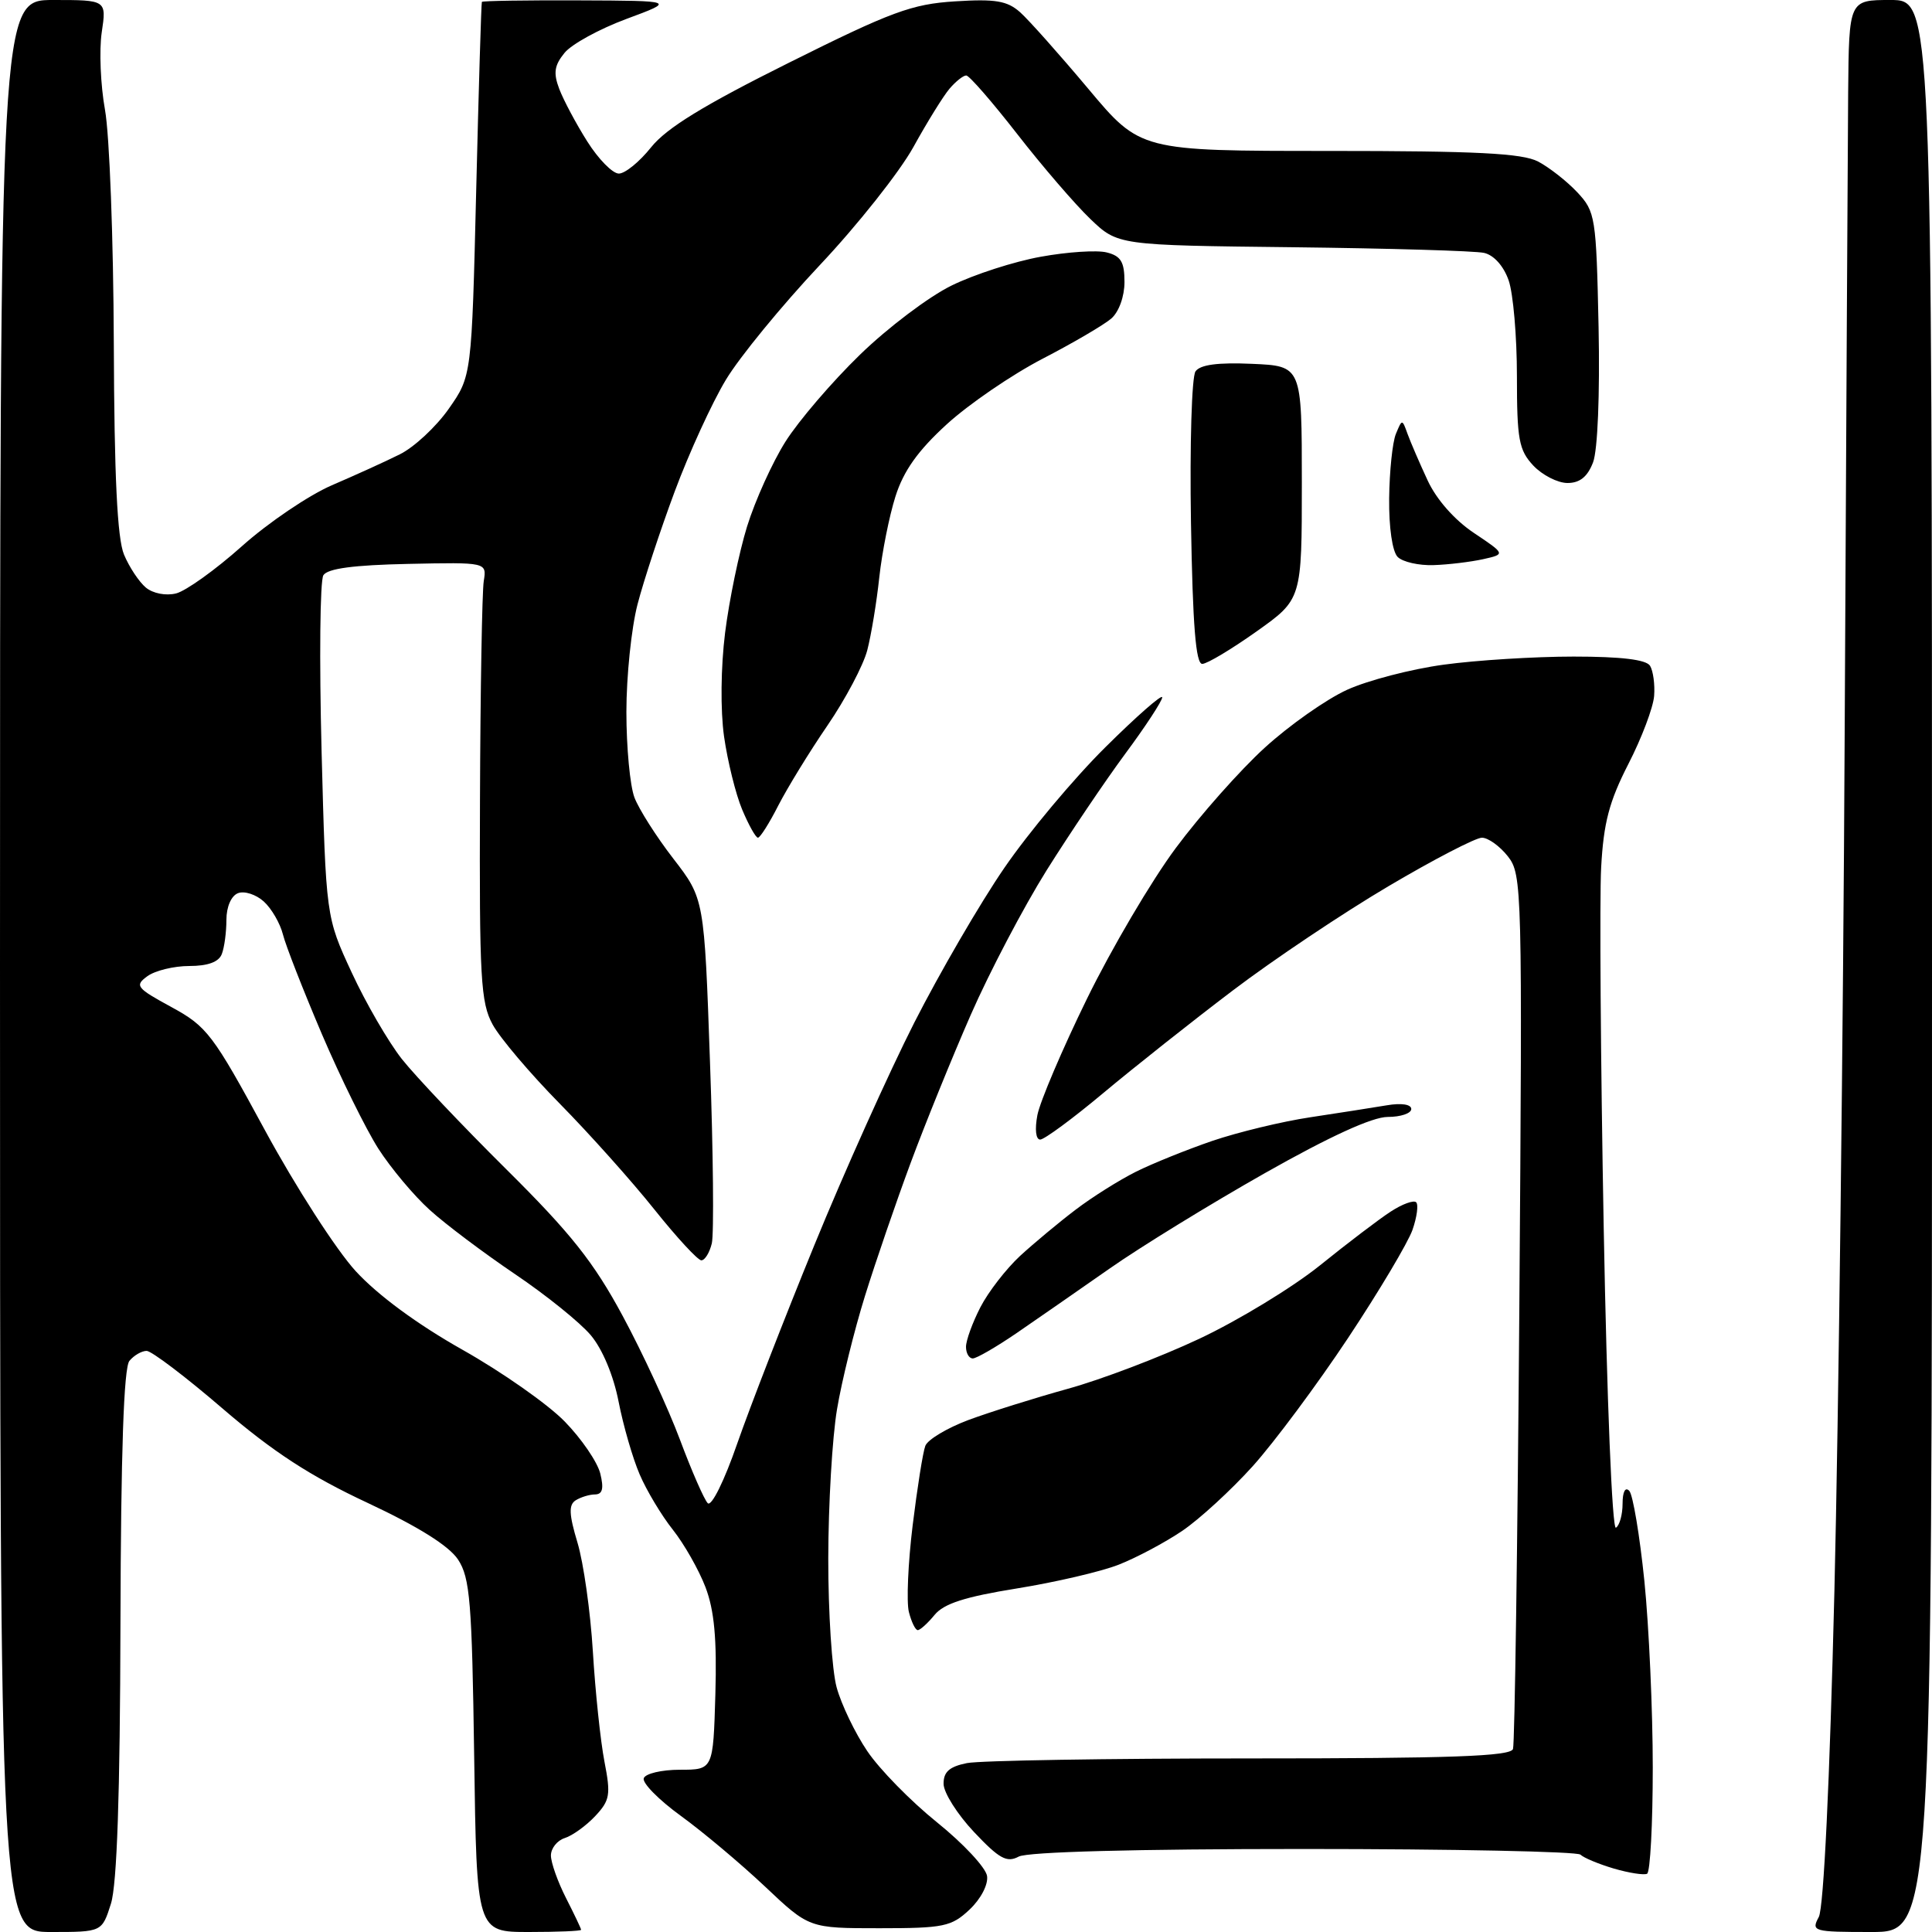 <?xml version="1.0" encoding="UTF-8" standalone="no"?>
<svg 
  version="1.1" 
  xmlns="http://www.w3.org/2000/svg" 
  xmlns:xlink="http://www.w3.org/1999/xlink" 
  xmlns:svg="http://www.w3.org/2000/svg"
  xmlns:rdf="http://www.w3.org/1999/02/22-rdf-syntax-ns#"
  xmlns:cc="http://creativecommons.org/ns#"
  xmlns:dc="http://purl.org/dc/elements/1.1/"
  viewBox="0 0 256 256"
  width="256"
  height="256"
>
<style>svg {background-color: white; }</style>"
<path stroke="none" fill="black" fill-rule="evenodd" d="M6.76,256.00C0.00,256.00 0.00,256.00 0.00,128.00C0.00,0.00 0.00,0.00 7.06,0.00C14.12,0.00 14.12,0.00 13.48,4.29C13.13,6.65 13.32,11.26 13.91,14.54C14.51,17.82 15.03,31.74 15.08,45.48C15.14,63.15 15.54,71.34 16.43,73.48C17.12,75.14 18.43,77.11 19.33,77.86C20.28,78.64 21.98,78.97 23.34,78.63C24.64,78.30 28.57,75.49 32.06,72.37C35.55,69.25 40.91,65.63 43.95,64.31C47.00,63.00 51.06,61.16 52.96,60.21C54.87,59.27 57.79,56.55 59.46,54.17C62.50,49.83 62.50,49.83 63.10,25.17C63.43,11.60 63.77,0.39 63.85,0.25C63.93,0.11 69.74,0.02 76.75,0.05C89.50,0.10 89.50,0.10 83.00,2.51C79.42,3.84 75.73,5.86 74.80,7.01C73.45,8.67 73.30,9.67 74.11,11.80C74.68,13.29 76.34,16.41 77.82,18.75C79.29,21.08 81.17,23.00 82.00,23.00C82.83,23.00 84.75,21.43 86.28,19.51C88.32,16.96 93.26,13.93 104.54,8.31C118.09,1.55 120.81,0.54 126.54,0.18C131.90,-0.16 133.46,0.10 135.18,1.63C136.33,2.66 140.38,7.21 144.19,11.75C151.10,20.00 151.10,20.00 176.10,20.00C195.62,20.00 201.69,20.31 203.80,21.40C205.28,22.18 207.62,24.01 209.00,25.48C211.40,28.05 211.51,28.73 211.82,43.34C212.00,52.27 211.70,59.65 211.09,61.26C210.36,63.17 209.34,64.00 207.70,64.00C206.41,64.00 204.37,62.96 203.17,61.69C201.26,59.64 201.00,58.25 201.00,49.83C201.00,44.59 200.51,38.88 199.90,37.14C199.24,35.25 197.94,33.80 196.65,33.51C195.47,33.24 184.06,32.91 171.30,32.76C148.11,32.50 148.11,32.50 144.46,29.00C142.45,27.07 138.09,22.01 134.78,17.75C131.46,13.49 128.43,10.00 128.03,10.00C127.63,10.00 126.64,10.79 125.82,11.75C125.00,12.71 122.84,16.20 121.02,19.50C119.19,22.80 113.61,29.85 108.60,35.16C103.60,40.48 98.00,47.30 96.18,50.33C94.35,53.36 91.30,60.02 89.40,65.13C87.50,70.23 85.28,76.97 84.47,80.10C83.66,83.23 83.00,89.63 83.00,94.33C83.00,99.03 83.48,104.14 84.07,105.68C84.66,107.23 86.98,110.88 89.23,113.79C93.32,119.09 93.32,119.09 94.08,140.80C94.51,152.73 94.61,163.51 94.32,164.75C94.02,165.99 93.40,167.00 92.93,167.00C92.47,167.00 89.66,163.96 86.70,160.25C83.74,156.54 78.11,150.24 74.19,146.26C70.27,142.28 66.26,137.55 65.28,135.76C63.69,132.85 63.51,129.64 63.60,106.00C63.65,91.42 63.88,78.38 64.10,77.00C64.50,74.50 64.50,74.50 54.08,74.72C46.89,74.87 43.41,75.33 42.85,76.22C42.40,76.92 42.30,87.40 42.61,99.50C43.19,121.50 43.19,121.50 46.60,128.86C48.47,132.91 51.47,138.07 53.25,140.33C55.04,142.59 61.28,149.18 67.12,154.97C75.65,163.43 78.67,167.24 82.51,174.37C85.14,179.24 88.55,186.63 90.10,190.77C91.65,194.92 93.31,198.71 93.78,199.18C94.27,199.67 95.98,196.22 97.69,191.27C99.37,186.45 103.96,174.62 107.90,165.00C111.83,155.38 117.80,142.10 121.15,135.50C124.51,128.90 129.87,119.67 133.08,115.00C136.28,110.33 142.30,103.14 146.45,99.03C150.60,94.91 154.00,91.93 154.00,92.40C154.00,92.87 151.80,96.24 149.10,99.88C146.41,103.52 141.72,110.48 138.67,115.34C135.63,120.20 131.11,128.81 128.63,134.47C126.15,140.13 122.56,148.98 120.65,154.13C118.74,159.28 116.02,167.20 114.61,171.73C113.20,176.26 111.53,183.01 110.91,186.73C110.28,190.45 109.76,199.35 109.75,206.50C109.74,213.65 110.24,221.34 110.86,223.59C111.48,225.85 113.30,229.64 114.91,232.02C116.51,234.41 120.67,238.66 124.16,241.47C127.65,244.28 130.63,247.48 130.79,248.58C130.96,249.72 129.96,251.63 128.46,253.04C126.06,255.29 125.05,255.50 116.53,255.50C107.21,255.50 107.21,255.50 101.36,249.97C98.13,246.93 93.12,242.72 90.21,240.61C87.29,238.49 85.09,236.26 85.30,235.63C85.51,235.01 87.67,234.50 90.09,234.50C94.50,234.50 94.50,234.50 94.79,224.50C95.00,217.17 94.65,213.38 93.48,210.31C92.60,208.01 90.65,204.58 89.15,202.69C87.65,200.80 85.67,197.50 84.76,195.37C83.84,193.24 82.59,188.91 81.97,185.74C81.30,182.28 79.83,178.76 78.28,176.92C76.87,175.24 72.34,171.59 68.23,168.82C64.12,166.04 59.04,162.23 56.95,160.33C54.85,158.44 51.79,154.78 50.13,152.20C48.48,149.61 45.11,142.78 42.64,137.00C40.18,131.22 37.86,125.30 37.49,123.82C37.12,122.35 35.98,120.38 34.95,119.45C33.92,118.52 32.38,118.02 31.54,118.35C30.64,118.69 30.00,120.16 30.00,121.89C30.00,123.51 29.73,125.55 29.39,126.42C28.99,127.47 27.54,128.00 25.08,128.00C23.05,128.00 20.55,128.61 19.53,129.35C17.82,130.60 18.06,130.91 22.71,133.44C27.42,136.00 28.22,137.05 35.11,149.77C39.16,157.24 44.57,165.64 47.13,168.43C50.06,171.62 55.30,175.48 61.28,178.85C66.50,181.79 72.60,186.07 74.82,188.35C77.05,190.63 79.17,193.74 79.54,195.25C80.03,197.23 79.84,198.00 78.86,198.02C78.11,198.02 76.95,198.38 76.28,198.80C75.34,199.40 75.39,200.65 76.52,204.41C77.32,207.07 78.24,213.57 78.56,218.87C78.88,224.17 79.57,230.71 80.09,233.41C80.95,237.82 80.82,238.56 78.87,240.64C77.67,241.92 75.85,243.23 74.84,243.55C73.83,243.87 73.00,244.91 73.00,245.86C73.00,246.80 73.90,249.34 75.00,251.50C76.10,253.66 77.00,255.55 77.00,255.71C77.00,255.87 73.89,256.00 70.08,256.00C63.16,256.00 63.16,256.00 62.83,232.70C62.54,212.30 62.28,209.07 60.70,206.66C59.50,204.84 55.46,202.30 48.69,199.13C41.11,195.59 36.18,192.38 29.54,186.68C24.63,182.45 20.07,179.00 19.43,179.00C18.78,179.00 17.75,179.59 17.15,180.32C16.40,181.22 16.02,192.40 15.96,215.07C15.91,237.82 15.50,249.70 14.70,252.25C13.51,256.00 13.51,256.00 6.76,256.00zM247.96,256.00C240.25,256.00 239.97,255.92 241.00,254.01C241.65,252.79 242.45,236.07 243.07,210.76C243.62,188.07 244.24,136.88 244.43,97.00C244.63,57.12 244.84,18.99 244.89,12.25C245.00,0.00 245.00,0.00 250.50,0.00C256.00,0.00 256.00,0.00 256.00,128.00C256.00,256.00 256.00,256.00 247.96,256.00zM218.25,248.28C217.84,248.49 215.85,248.18 213.83,247.59C211.81,246.99 209.83,246.16 209.42,245.75C209.00,245.34 192.51,245.00 172.77,245.00C150.50,245.00 136.15,245.38 134.98,246.01C133.41,246.85 132.40,246.29 129.07,242.76C126.86,240.42 125.04,237.54 125.03,236.38C125.01,234.79 125.79,234.09 128.12,233.62C129.84,233.28 146.73,233.00 165.66,233.00C192.29,233.00 200.16,232.72 200.48,231.75C200.71,231.06 201.08,204.73 201.32,173.22C201.73,117.65 201.69,115.87 199.80,113.47C198.73,112.11 197.18,111.00 196.36,111.00C195.54,111.00 189.98,113.88 184.01,117.41C178.04,120.93 168.73,127.16 163.33,131.26C157.92,135.36 150.20,141.48 146.16,144.86C142.12,148.24 138.37,151.00 137.83,151.00C137.25,151.00 137.10,149.64 137.46,147.75C137.81,145.96 140.75,139.04 144.01,132.38C147.27,125.71 152.57,116.71 155.79,112.38C159.01,108.04 164.31,102.06 167.57,99.09C170.83,96.11 175.75,92.65 178.50,91.40C181.25,90.15 187.02,88.65 191.32,88.07C195.62,87.48 203.36,87.00 208.51,87.00C214.81,87.00 218.13,87.40 218.64,88.22C219.05,88.89 219.30,90.69 219.18,92.22C219.06,93.75 217.53,97.81 215.76,101.25C213.22,106.21 212.48,109.04 212.16,114.96C211.94,119.06 212.09,140.54 212.50,162.69C212.92,185.52 213.62,202.74 214.12,202.43C214.60,202.13 215.00,200.69 215.00,199.24C215.00,197.66 215.36,196.98 215.89,197.55C216.37,198.07 217.27,203.45 217.89,209.50C218.50,215.55 219.00,226.66 219.00,234.19C219.00,241.72 218.66,248.06 218.25,248.28zM121.61,216.00C121.29,216.00 120.77,214.92 120.43,213.59C120.10,212.27 120.32,207.11 120.93,202.13C121.54,197.16 122.29,192.41 122.61,191.58C122.93,190.75 125.51,189.21 128.34,188.15C131.18,187.10 137.10,185.24 141.50,184.02C145.90,182.81 153.73,179.83 158.90,177.40C164.07,174.97 171.27,170.59 174.90,167.67C178.53,164.74 182.75,161.53 184.28,160.54C185.81,159.54 187.33,158.99 187.65,159.31C187.97,159.63 187.75,161.28 187.16,162.97C186.57,164.65 182.74,171.09 178.64,177.27C174.54,183.45 168.85,191.10 166.00,194.27C163.14,197.44 158.94,201.30 156.65,202.85C154.37,204.39 150.58,206.41 148.23,207.33C145.89,208.25 139.81,209.66 134.73,210.48C127.89,211.58 125.07,212.48 123.84,213.98C122.93,215.09 121.92,216.00 121.61,216.00zM128.90,180.00C128.40,180.00 128.00,179.31 128.00,178.46C128.00,177.61 128.86,175.25 129.91,173.21C130.96,171.17 133.33,168.12 135.16,166.42C137.00,164.73 140.30,161.98 142.50,160.31C144.70,158.63 148.30,156.37 150.50,155.27C152.70,154.17 157.27,152.33 160.65,151.17C164.04,150.02 169.89,148.60 173.65,148.04C177.42,147.47 181.96,146.76 183.75,146.46C185.69,146.13 187.00,146.33 187.00,146.95C187.00,147.53 185.59,148.00 183.88,148.00C181.84,148.00 176.20,150.58 167.63,155.43C160.41,159.52 151.12,165.22 147.00,168.11C142.88,170.99 137.32,174.85 134.65,176.68C131.98,178.50 129.39,180.00 128.90,180.00zM100.43,111.00C100.14,111.00 99.20,109.32 98.34,107.27C97.48,105.22 96.41,100.87 95.94,97.59C95.45,94.10 95.51,88.41 96.08,83.83C96.62,79.53 97.93,73.20 98.99,69.76C100.06,66.32 102.35,61.25 104.09,58.50C105.83,55.75 110.26,50.58 113.95,47.00C117.63,43.42 123.09,39.30 126.08,37.84C129.07,36.37 134.39,34.65 137.91,34.02C141.42,33.38 145.36,33.12 146.65,33.45C148.53,33.92 149.00,34.71 149.00,37.36C149.00,39.29 148.26,41.33 147.25,42.21C146.29,43.04 142.18,45.45 138.12,47.55C134.06,49.66 128.36,53.56 125.44,56.23C121.62,59.72 119.72,62.40 118.65,65.79C117.83,68.38 116.87,73.20 116.51,76.50C116.16,79.80 115.44,84.14 114.92,86.15C114.40,88.16 112.02,92.66 109.63,96.15C107.24,99.64 104.32,104.41 103.12,106.75C101.93,109.09 100.72,111.00 100.43,111.00zM159.31,87.97C158.45,87.99 158.04,82.91 157.81,69.25C157.64,58.94 157.91,49.92 158.41,49.21C159.03,48.32 161.37,48.01 165.91,48.21C172.50,48.50 172.50,48.50 172.50,63.96C172.50,79.41 172.50,79.41 166.50,83.67C163.20,86.01 159.97,87.95 159.31,87.97zM189.95,74.88C188.00,74.95 185.86,74.46 185.20,73.80C184.49,73.09 184.03,69.90 184.07,66.05C184.11,62.45 184.51,58.60 184.96,57.50C185.79,55.50 185.79,55.50 186.51,57.50C186.91,58.60 188.10,61.36 189.16,63.64C190.32,66.16 192.72,68.89 195.29,70.61C199.50,73.43 199.50,73.43 196.50,74.10C194.85,74.46 191.90,74.82 189.95,74.88z" />

</svg>